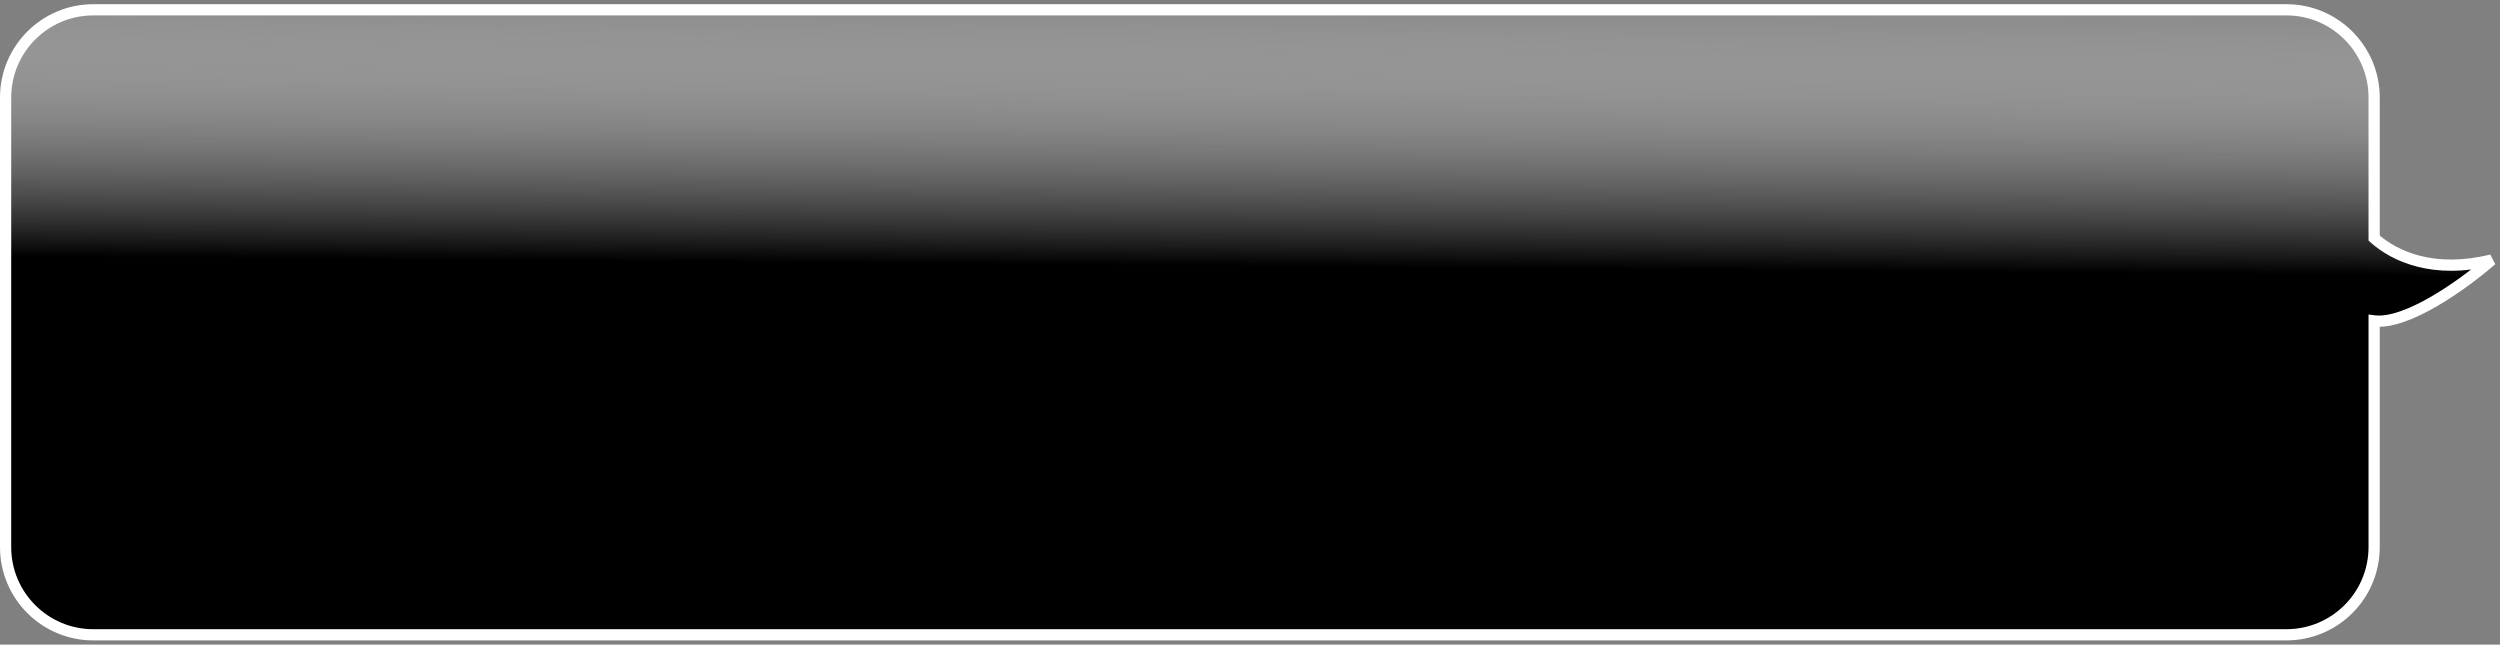 <svg width="446" height="115" viewBox="0 0 446 115" fill="none" xmlns="http://www.w3.org/2000/svg">
<rect x="0" y="0" width="446" height="115" fill="#808080" stroke="none"/>
<path d="M16.649 1.75C8.007 1.75 1 8.756 1 17.399V97.6C1 106.243 8.007 113.25 16.649 113.25H407.896C416.539 113.249 423.545 106.243 423.545 97.6V57.243C429.37 57.987 439.548 50.689 444.5 46.38C434.117 48.941 427.164 45.721 423.545 42.472V17.399C423.545 8.756 416.539 1.75 407.896 1.75H16.649Z" fill="url(#paint0_linear_4_132)"/>
<path d="M16.649 1.75V0.75V1.75ZM16.649 113.25V114.25V113.25ZM407.896 113.25L407.897 114.25H407.896V113.25ZM423.545 57.243H422.545V56.107L423.672 56.251L423.545 57.243ZM444.5 46.38L444.261 45.41L445.156 47.135L444.5 46.38ZM423.545 42.472L422.877 43.217L422.545 42.919V42.472H423.545ZM407.896 1.75V0.75H407.897L407.896 1.75ZM16.649 1.75V2.75C8.559 2.75 2 9.309 2 17.399H1H0C0 8.204 7.454 0.75 16.649 0.75V1.75ZM1 17.399H2V97.6H1H0V17.399H1ZM1 97.6H2C2 105.691 8.559 112.25 16.649 112.25V113.25V114.25C7.454 114.25 0 106.795 0 97.6H1ZM16.649 113.25V112.25H407.896V113.25V114.25H16.649V113.25ZM407.896 113.25L407.896 112.25C415.987 112.249 422.545 105.691 422.545 97.6H423.545H424.545C424.545 106.795 417.091 114.249 407.897 114.25L407.896 113.25ZM423.545 97.6H422.545V57.243H423.545H424.545V97.6H423.545ZM423.545 57.243L423.672 56.251C424.907 56.409 426.465 56.145 428.25 55.521C430.02 54.903 431.933 53.958 433.846 52.843C437.671 50.611 441.403 47.75 443.844 45.626L444.5 46.38L445.156 47.135C442.645 49.32 438.812 52.262 434.854 54.57C432.874 55.725 430.841 56.734 428.91 57.409C426.994 58.079 425.095 58.449 423.418 58.235L423.545 57.243ZM444.5 46.38L444.739 47.351C434.027 49.993 426.736 46.681 422.877 43.217L423.545 42.472L424.213 41.728C427.592 44.761 434.206 47.889 444.261 45.41L444.5 46.38ZM423.545 42.472H422.545V17.399H423.545H424.545V42.472H423.545ZM423.545 17.399H422.545C422.545 9.309 415.987 2.75 407.896 2.75L407.896 1.75L407.897 0.75C417.091 0.75 424.545 8.204 424.545 17.399H423.545ZM407.896 1.75V2.75H16.649V1.75V0.75H407.896V1.75Z" fill="white"/>
<defs>
<linearGradient id="paint0_linear_4_132" x1="192.395" y1="2.172" x2="191.513" y2="113.671" gradientUnits="userSpaceOnUse">
<stop stop-color="white" stop-opacity="0.1"/>
<stop offset="0.404"/>
</linearGradient>
</defs>
</svg>
